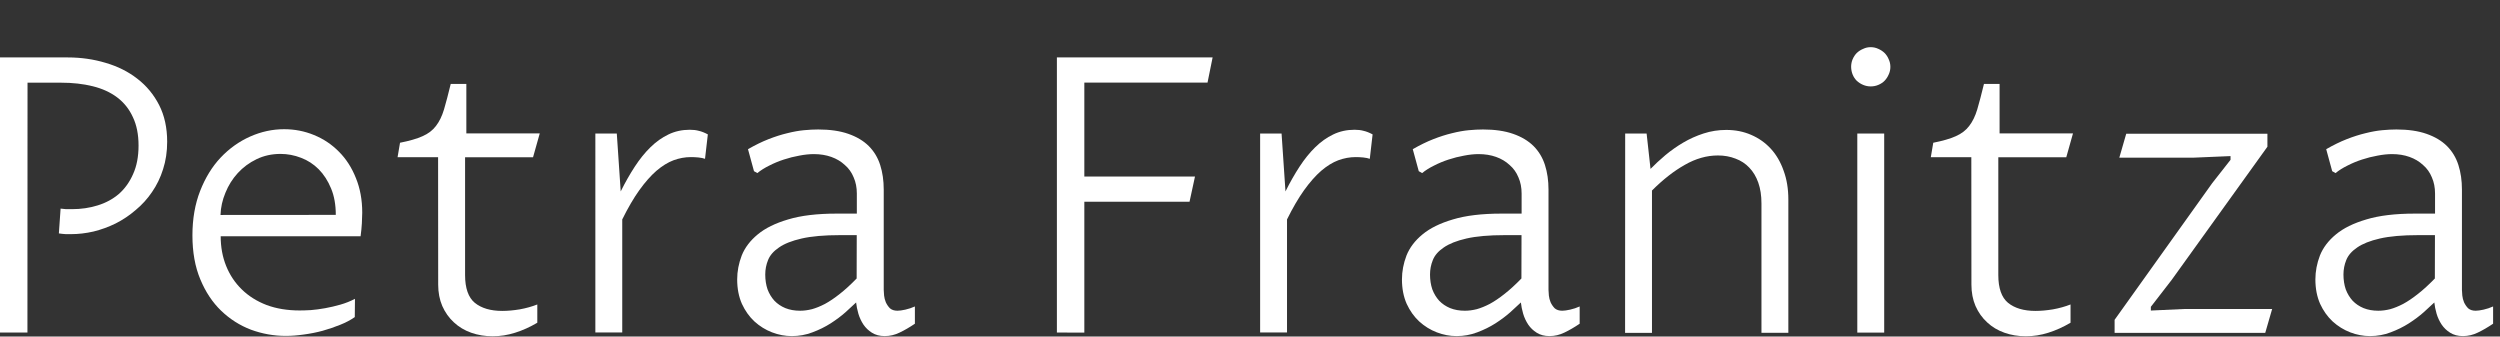 <?xml version="1.0" encoding="UTF-8"?>
<!-- Created with Inkscape (http://www.inkscape.org/) -->
<svg width="104" height="14" version="1.1" viewBox="0 0 27.517 3.704" xmlns="http://www.w3.org/2000/svg" xmlns:cc="http://creativecommons.org/ns#" xmlns:dc="http://purl.org/dc/elements/1.1/" xmlns:rdf="http://www.w3.org/1999/02/22-rdf-syntax-ns#">
 <rect x="0" y="0" width="27.517" height="3.704" fill="#333333" stroke="none"/>
 <title>imprint-name</title>
 <g transform="translate(0 -293.3)">
   <g stroke-width=".07" fill="#ffffff">
    <path d="m0.302 296.96h-0.302v-3.028h0.746q0.219 0 0.418 0.06 0.198 0.058 0.347 0.174 0.151 0.116 0.24 0.289 0.089 0.174 0.089 0.405 0 0.163-0.045 0.302-0.043 0.138-0.122 0.252-0.076 0.112-0.18 0.198-0.101 0.087-0.219 0.147-0.118 0.058-0.244 0.089-0.126 0.029-0.248 0.029-0.023 0-0.058 0-0.035-2e-3 -0.076-8e-3l0.019-0.273q0.025 4e-3 0.06 6e-3 0.037 0 0.066 0 0.149 0 0.281-0.041 0.134-0.041 0.234-0.126 0.099-0.087 0.157-0.219 0.06-0.132 0.06-0.314t-0.062-0.312q-0.06-0.132-0.172-0.217-0.112-0.085-0.271-0.124-0.157-0.039-0.349-0.039h-0.368z"/>
    <path d="m3.905 296.79q-0.068 0.048-0.161 0.085-0.091 0.037-0.194 0.066-0.101 0.027-0.207 0.041-0.105 0.015-0.198 0.015-0.196 0-0.382-0.068-0.184-0.07-0.329-0.209-0.143-0.138-0.229-0.345-0.087-0.207-0.087-0.484 0-0.273 0.085-0.49t0.225-0.366q0.143-0.151 0.325-0.232 0.182-0.081 0.374-0.081 0.174 0 0.329 0.064 0.157 0.064 0.275 0.184 0.118 0.118 0.186 0.289 0.07 0.17 0.07 0.382 0 0.043-0.004 0.116-0.004 0.07-0.014 0.143h-1.54q0 0.178 0.06 0.327 0.06 0.149 0.172 0.258 0.112 0.11 0.273 0.172 0.161 0.06 0.364 0.06 0.052 0 0.124-4e-3 0.074-6e-3 0.157-0.021 0.083-0.015 0.167-0.039 0.087-0.025 0.161-0.064zm-0.209-1.125q0-0.167-0.052-0.291-0.052-0.126-0.136-0.211-0.085-0.085-0.194-0.126-0.11-0.043-0.227-0.043-0.143 0-0.263 0.058t-0.207 0.153q-0.087 0.095-0.136 0.217-0.05 0.12-0.054 0.244z"/>
    <path d="m4.822 295.03h-0.446l0.027-0.159q0.157-0.031 0.248-0.072 0.093-0.041 0.147-0.112 0.056-0.072 0.089-0.182 0.033-0.112 0.074-0.281h0.172v0.544h0.808l-0.074 0.263h-0.748v1.296q0 0.217 0.107 0.306 0.11 0.089 0.302 0.089 0.089 0 0.192-0.017 0.105-0.019 0.194-0.054v0.201q-0.122 0.072-0.244 0.11-0.122 0.039-0.248 0.039t-0.236-0.039q-0.11-0.039-0.19-0.114-0.081-0.074-0.128-0.18-0.045-0.105-0.045-0.236z"/>
    <path d="m6.553 294.77h0.236l0.043 0.637q0.074-0.149 0.155-0.273 0.081-0.124 0.172-0.213 0.093-0.091 0.198-0.141 0.107-0.052 0.236-0.052 0.056 0 0.099 0.012 0.045 0.01 0.099 0.039l-0.031 0.269q-0.027-0.01-0.072-0.015-0.045-4e-3 -0.083-4e-3 -0.097 0-0.192 0.035-0.093 0.035-0.188 0.116-0.093 0.081-0.188 0.213-0.093 0.13-0.188 0.322v1.244h-0.296z"/>
    <path d="m9.422 296.63q-0.045 0.043-0.116 0.107-0.07 0.062-0.163 0.122-0.091 0.058-0.201 0.099-0.107 0.041-0.227 0.041-0.11 0-0.217-0.041-0.107-0.041-0.194-0.12-0.085-0.079-0.138-0.194-0.052-0.118-0.052-0.269 0-0.132 0.05-0.263 0.052-0.13 0.176-0.232 0.124-0.103 0.335-0.165 0.211-0.064 0.533-0.064h0.223v-0.221q0-0.099-0.035-0.178-0.033-0.081-0.097-0.136-0.062-0.058-0.149-0.089-0.087-0.031-0.192-0.031-0.074 0-0.161 0.017-0.085 0.015-0.17 0.043-0.083 0.027-0.159 0.066-0.076 0.037-0.132 0.083l-0.037-0.021-0.066-0.242q0.118-0.068 0.225-0.11 0.11-0.043 0.207-0.066 0.099-0.025 0.184-0.033 0.085-8e-3 0.157-8e-3 0.194 0 0.331 0.048 0.138 0.048 0.225 0.134 0.087 0.087 0.126 0.209 0.039 0.122 0.039 0.271v1.104q0 0.023 0.004 0.062 0.004 0.037 0.019 0.074 0.017 0.037 0.045 0.066 0.031 0.027 0.083 0.027 0.033 0 0.087-0.012t0.105-0.035v0.19q-0.089 0.06-0.167 0.097-0.079 0.039-0.165 0.039-0.083 0-0.141-0.037-0.056-0.035-0.093-0.089-0.037-0.056-0.056-0.12-0.019-0.066-0.025-0.124zm0.008-0.742h-0.184q-0.26 0-0.422 0.037t-0.25 0.099q-0.089 0.06-0.12 0.138-0.031 0.076-0.031 0.159 0 0.089 0.025 0.163 0.027 0.072 0.076 0.126 0.05 0.052 0.12 0.081 0.072 0.029 0.163 0.029 0.062 0 0.13-0.017 0.068-0.019 0.143-0.058 0.076-0.041 0.163-0.11 0.087-0.068 0.186-0.17z"/>
    <path d="m11.633 296.96v-3.028h1.714l-0.056 0.277h-1.356v1.034h1.218l-0.06 0.277h-1.158v1.441z"/>
    <path d="m13.87 294.77h0.236l0.043 0.637q0.074-0.149 0.155-0.273 0.081-0.124 0.172-0.213 0.093-0.091 0.198-0.141 0.107-0.052 0.236-0.052 0.056 0 0.099 0.012 0.045 0.01 0.099 0.039l-0.031 0.269q-0.027-0.01-0.072-0.015-0.045-4e-3 -0.083-4e-3 -0.097 0-0.192 0.035-0.093 0.035-0.188 0.116-0.093 0.081-0.188 0.213-0.093 0.13-0.188 0.322v1.244h-0.296z"/>
    <path d="m16.739 296.63q-0.045 0.043-0.116 0.107-0.07 0.062-0.163 0.122-0.091 0.058-0.201 0.099-0.107 0.041-0.227 0.041-0.11 0-0.217-0.041t-0.194-0.12q-0.085-0.079-0.138-0.194-0.052-0.118-0.052-0.269 0-0.132 0.05-0.263 0.052-0.13 0.176-0.232 0.124-0.103 0.335-0.165 0.211-0.064 0.533-0.064h0.223v-0.221q0-0.099-0.035-0.178-0.033-0.081-0.097-0.136-0.062-0.058-0.149-0.089-0.087-0.031-0.192-0.031-0.074 0-0.161 0.017-0.085 0.015-0.17 0.043-0.083 0.027-0.159 0.066-0.076 0.037-0.132 0.083l-0.037-0.021-0.066-0.242q0.118-0.068 0.225-0.11 0.11-0.043 0.207-0.066 0.099-0.025 0.184-0.033 0.085-8e-3 0.157-8e-3 0.194 0 0.331 0.048 0.138 0.048 0.225 0.134 0.087 0.087 0.126 0.209 0.039 0.122 0.039 0.271v1.104q0 0.023 0.004 0.062 0.004 0.037 0.019 0.074 0.017 0.037 0.045 0.066 0.031 0.027 0.083 0.027 0.033 0 0.087-0.012 0.054-0.012 0.105-0.035v0.19q-0.089 0.06-0.167 0.097-0.079 0.039-0.165 0.039-0.083 0-0.141-0.037-0.056-0.035-0.093-0.089-0.037-0.056-0.056-0.12-0.019-0.066-0.025-0.124zm0.008-0.742h-0.184q-0.26 0-0.422 0.037-0.161 0.037-0.25 0.099-0.089 0.06-0.12 0.138-0.031 0.076-0.031 0.159 0 0.089 0.025 0.163 0.027 0.072 0.076 0.126 0.05 0.052 0.12 0.081 0.072 0.029 0.163 0.029 0.062 0 0.13-0.017 0.068-0.019 0.143-0.058 0.076-0.041 0.163-0.11 0.087-0.068 0.186-0.17z"/>
    <path d="m17.888 294.77h0.236l0.043 0.389q0.072-0.074 0.163-0.151 0.091-0.076 0.196-0.138 0.105-0.062 0.225-0.101 0.12-0.039 0.25-0.039 0.149 0 0.273 0.054 0.126 0.054 0.217 0.153 0.091 0.099 0.141 0.242 0.052 0.141 0.052 0.316v1.468h-0.296v-1.424q0-0.13-0.035-0.229-0.035-0.099-0.099-0.165-0.062-0.066-0.151-0.099-0.089-0.035-0.194-0.035-0.184 0-0.364 0.103-0.18 0.101-0.362 0.283v1.567h-0.296z"/>
    <path d="m20.443 294.77h0.296v2.191h-0.296zm-0.068-0.734q0-0.045 0.017-0.085 0.017-0.039 0.045-0.068 0.031-0.029 0.07-0.045 0.039-0.019 0.083-0.019 0.045 0 0.085 0.019 0.039 0.017 0.068 0.045 0.029 0.029 0.045 0.068 0.019 0.039 0.019 0.085 0 0.045-0.019 0.085-0.017 0.039-0.045 0.068-0.029 0.029-0.068 0.045-0.039 0.017-0.085 0.017-0.043 0-0.083-0.017t-0.07-0.045q-0.029-0.029-0.045-0.068t-0.017-0.085z"/>
    <path d="m21.698 295.03h-0.446l0.027-0.159q0.157-0.031 0.248-0.072 0.093-0.041 0.147-0.112 0.056-0.072 0.089-0.182 0.033-0.112 0.074-0.281h0.172v0.544h0.808l-0.074 0.263h-0.748v1.296q0 0.217 0.107 0.306 0.11 0.089 0.302 0.089 0.089 0 0.192-0.017 0.105-0.019 0.194-0.054v0.201q-0.122 0.072-0.244 0.11-0.122 0.039-0.248 0.039-0.126 0-0.236-0.039t-0.19-0.114q-0.081-0.074-0.128-0.18-0.045-0.105-0.045-0.236z"/>
    <path d="m23.275 296.82 1.075-1.505 0.201-0.256v-0.041l-0.401 0.017h-0.823l0.076-0.263h1.554v0.143l-1.054 1.466-0.229 0.296v0.041l0.368-0.017h0.967l-0.076 0.263h-1.658z"/>
    <path d="m26.793 296.63q-0.045 0.043-0.116 0.107-0.07 0.062-0.163 0.122-0.091 0.058-0.201 0.099-0.107 0.041-0.227 0.041-0.11 0-0.217-0.041t-0.194-0.12q-0.085-0.079-0.138-0.194-0.052-0.118-0.052-0.269 0-0.132 0.05-0.263 0.052-0.13 0.176-0.232 0.124-0.103 0.335-0.165 0.211-0.064 0.533-0.064h0.223v-0.221q0-0.099-0.035-0.178-0.033-0.081-0.097-0.136-0.062-0.058-0.149-0.089-0.087-0.031-0.192-0.031-0.074 0-0.161 0.017-0.085 0.015-0.17 0.043-0.083 0.027-0.159 0.066-0.076 0.037-0.132 0.083l-0.037-0.021-0.066-0.242q0.118-0.068 0.225-0.11 0.11-0.043 0.207-0.066 0.099-0.025 0.184-0.033 0.085-8e-3 0.157-8e-3 0.194 0 0.331 0.048 0.138 0.048 0.225 0.134 0.087 0.087 0.126 0.209 0.039 0.122 0.039 0.271v1.104q0 0.023 0.004 0.062 0.004 0.037 0.019 0.074 0.017 0.037 0.045 0.066 0.031 0.027 0.083 0.027 0.033 0 0.087-0.012 0.054-0.012 0.105-0.035v0.19q-0.089 0.06-0.167 0.097-0.079 0.039-0.165 0.039-0.083 0-0.141-0.037-0.056-0.035-0.093-0.089-0.037-0.056-0.056-0.12-0.019-0.066-0.025-0.124zm0.008-0.742h-0.184q-0.26 0-0.422 0.037-0.161 0.037-0.25 0.099-0.089 0.06-0.12 0.138-0.031 0.076-0.031 0.159 0 0.089 0.025 0.163 0.027 0.072 0.076 0.126 0.05 0.052 0.12 0.081 0.072 0.029 0.163 0.029 0.062 0 0.13-0.017 0.068-0.019 0.143-0.058 0.076-0.041 0.163-0.11 0.087-0.068 0.186-0.17z"/>
   </g>
 </g>
</svg>
